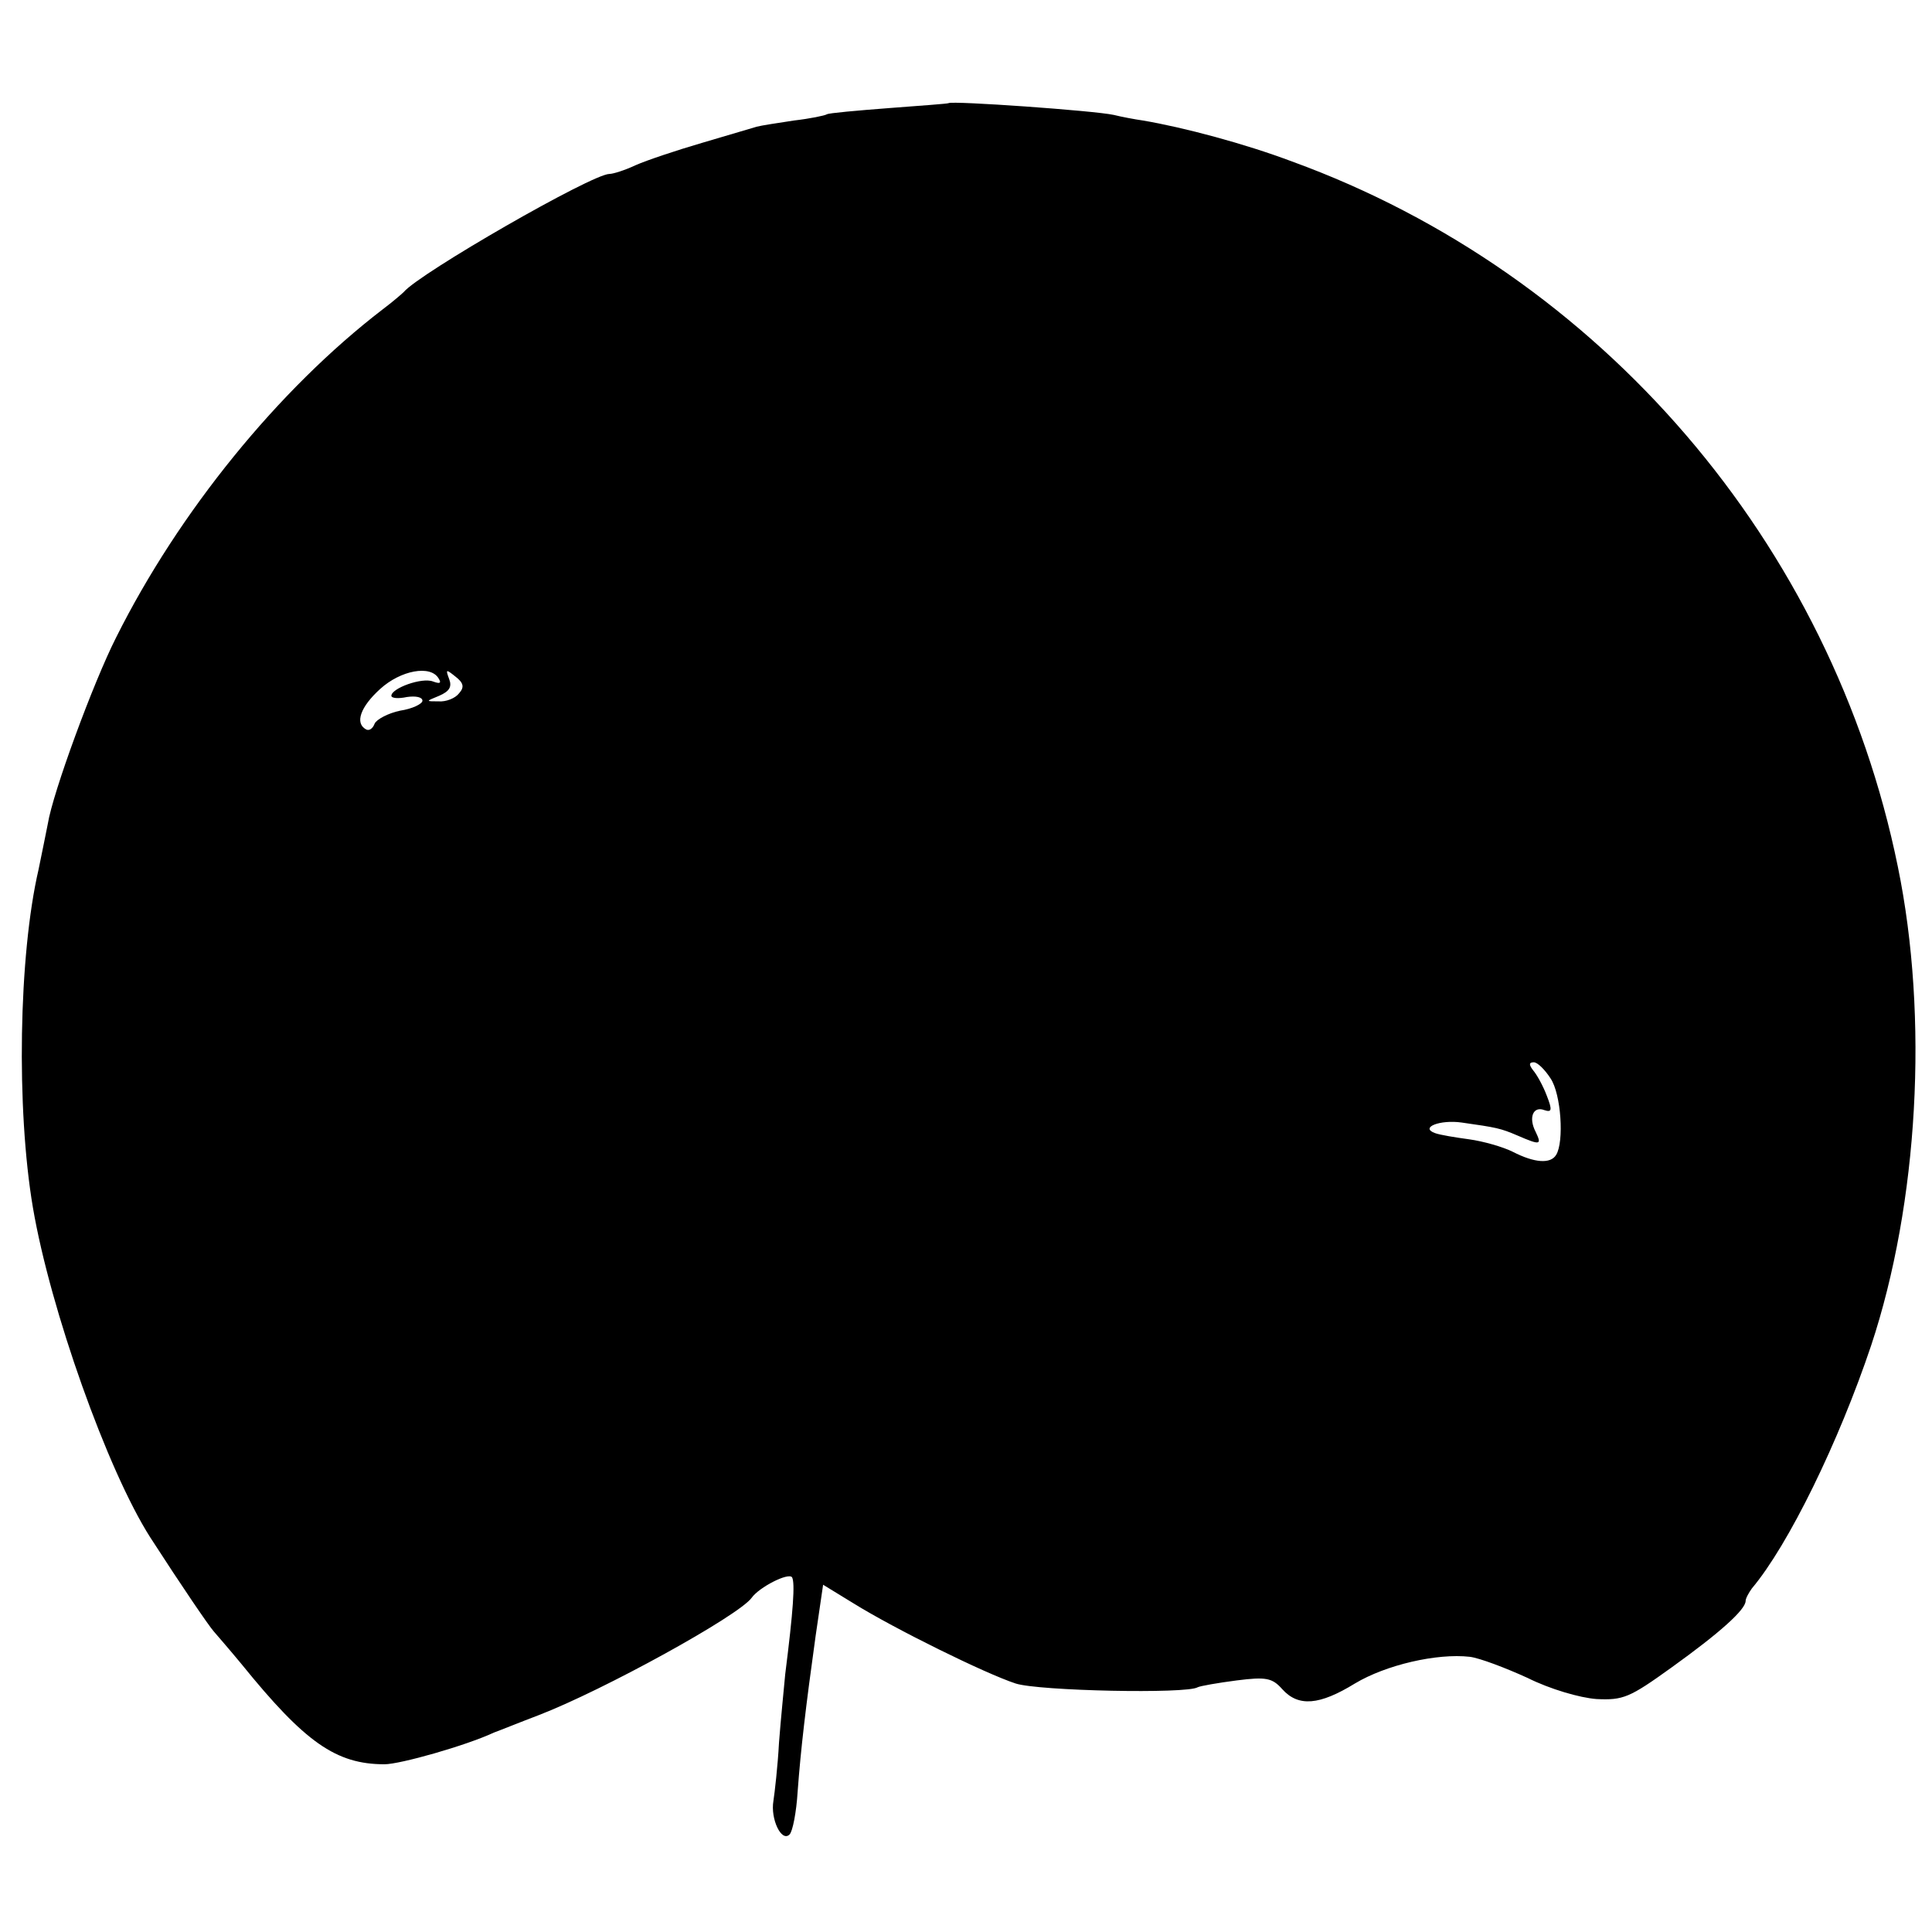 <?xml version="1.0" standalone="no"?>
<!DOCTYPE svg PUBLIC "-//W3C//DTD SVG 20010904//EN"
 "http://www.w3.org/TR/2001/REC-SVG-20010904/DTD/svg10.dtd">
<svg version="1.0" xmlns="http://www.w3.org/2000/svg"
 width="311pt" height="311pt" viewBox="0 0 311 311"
 preserveAspectRatio="xMidYMid meet">
<g transform="translate(0,311) scale(0.1,-0.1)"
fill="#000000" stroke="none">
<path d="M1527 2944 c-1 -1 -44 -4 -96 -8 -52 -4 -97 -8 -100 -10 -3 -2 -27
-7 -53 -10 -26 -4 -53 -8 -60 -10 -7 -2 -47 -14 -88 -26 -41 -12 -89 -28 -107
-36 -17 -8 -36 -14 -42 -14 -28 0 -306 -160 -331 -190 -3 -3 -18 -16 -34 -28
-168 -129 -328 -326 -429 -528 -37 -73 -102 -250 -110 -300 -3 -16 -10 -49
-15 -74 -32 -138 -36 -385 -9 -544 28 -164 120 -423 189 -531 51 -79 94 -142
102 -151 6 -7 26 -30 45 -53 102 -126 152 -161 230 -161 25 0 131 30 176 51
11 4 43 17 72 28 104 40 322 160 343 189 12 17 59 41 65 33 5 -9 2 -53 -11
-156 -2 -22 -7 -71 -10 -110 -2 -38 -7 -81 -9 -94 -5 -29 13 -67 26 -54 5 5
11 36 13 69 5 68 13 136 29 251 l12 82 49 -30 c66 -41 212 -113 261 -129 37
-12 276 -17 293 -6 4 2 32 7 63 11 47 6 57 4 73 -14 26 -29 60 -26 117 9 50
30 132 49 185 43 16 -2 58 -18 93 -34 36 -18 84 -32 111 -34 43 -2 53 2 121
51 78 56 119 93 119 107 0 4 5 13 10 20 59 70 140 236 192 391 76 229 93 528
43 771 -106 520 -478 954 -975 1135 -77 29 -175 55 -240 66 -14 2 -35 6 -47 9
-32 7 -260 23 -266 19z m-821 -926 c5 -8 2 -9 -9 -5 -18 7 -67 -11 -67 -23 0
-4 11 -5 25 -2 14 2 25 0 25 -6 0 -5 -16 -13 -36 -16 -19 -4 -38 -14 -41 -21
-3 -8 -9 -12 -14 -9 -18 10 -9 36 23 65 33 30 81 39 94 17z m33 -24 c-6 -8
-21 -14 -33 -13 -21 0 -21 0 1 9 16 7 21 14 16 27 -6 16 -5 16 10 4 13 -10 15
-17 6 -27z m1757 -620 c17 -25 22 -102 9 -123 -9 -15 -35 -13 -70 5 -16 8 -48
17 -70 20 -22 3 -47 7 -55 10 -25 9 8 22 43 17 56 -8 62 -9 90 -21 37 -16 39
-15 29 6 -12 23 -4 42 14 35 12 -4 13 0 4 23 -6 16 -16 34 -22 41 -7 9 -7 13
1 13 6 0 18 -12 27 -26z"/>
</g>
</svg>
